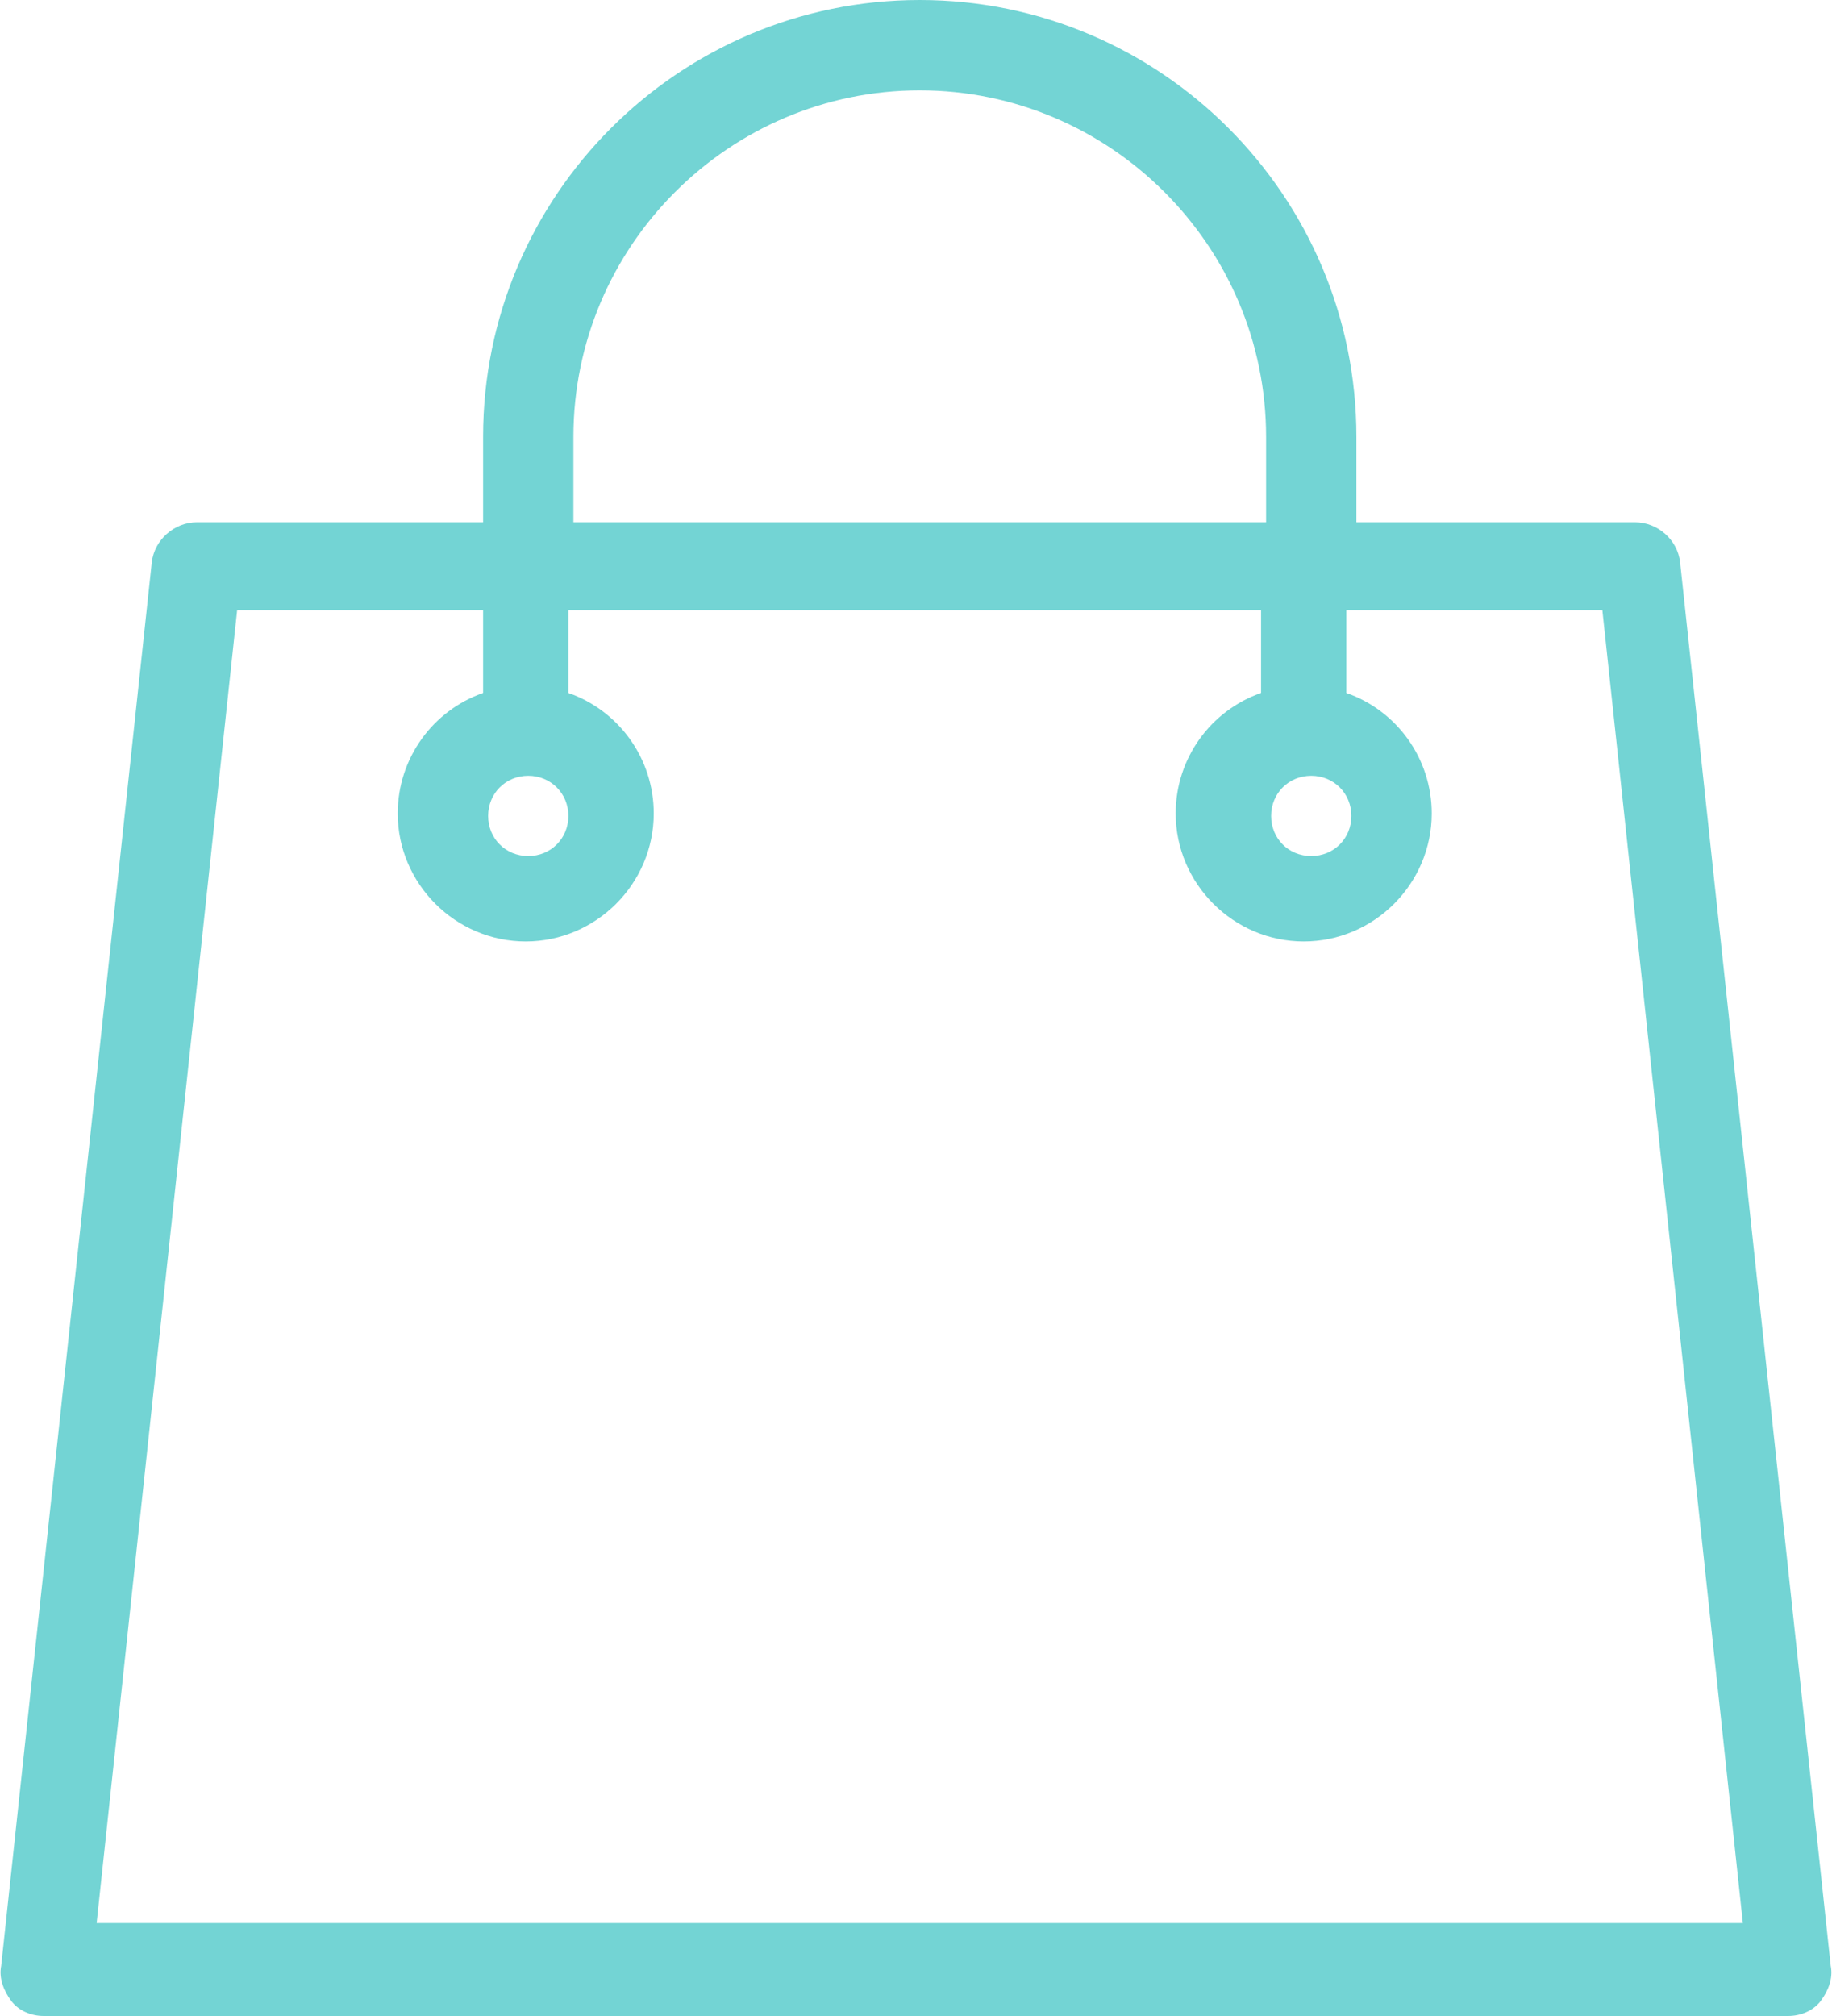 <svg width="20" height="22" viewBox="0 0 20 22" fill="none" xmlns="http://www.w3.org/2000/svg">
<path d="M19.986 21.452L18.342 6.137C18.315 5.89 18.096 5.699 17.849 5.699H14.808V4.767C14.808 2.137 12.671 0 10.041 0C7.411 0 5.274 2.137 5.274 4.767V5.699H2.15C1.904 5.699 1.685 5.89 1.657 6.137L0.013 21.452C-0.014 21.589 0.041 21.726 0.123 21.836C0.205 21.945 0.342 22 0.479 22H19.52C19.657 22 19.794 21.945 19.877 21.836C19.959 21.726 20.014 21.589 19.986 21.452ZM14.315 8.466C14.561 8.466 14.753 8.658 14.753 8.904C14.753 9.151 14.561 9.342 14.315 9.342C14.068 9.342 13.877 9.151 13.877 8.904C13.877 8.658 14.068 8.466 14.315 8.466ZM6.26 4.767C6.26 2.685 7.959 0.986 10.041 0.986C12.123 0.986 13.822 2.685 13.822 4.767V5.699H6.26V4.767ZM5.767 8.466C6.013 8.466 6.205 8.658 6.205 8.904C6.205 9.151 6.013 9.342 5.767 9.342C5.52 9.342 5.329 9.151 5.329 8.904C5.329 8.658 5.52 8.466 5.767 8.466ZM1.055 20.986L2.589 6.658H5.274V7.562C4.726 7.753 4.342 8.274 4.342 8.877C4.342 9.644 4.972 10.274 5.739 10.274C6.507 10.274 7.137 9.644 7.137 8.877C7.137 8.274 6.753 7.753 6.205 7.562V6.658H13.767V7.562C13.219 7.753 12.835 8.274 12.835 8.877C12.835 9.644 13.466 10.274 14.233 10.274C15 10.274 15.63 9.644 15.63 8.877C15.63 8.274 15.246 7.753 14.698 7.562V6.658H17.493L19.027 20.986H1.055Z" fill="#73D4D4"/>
</svg>

